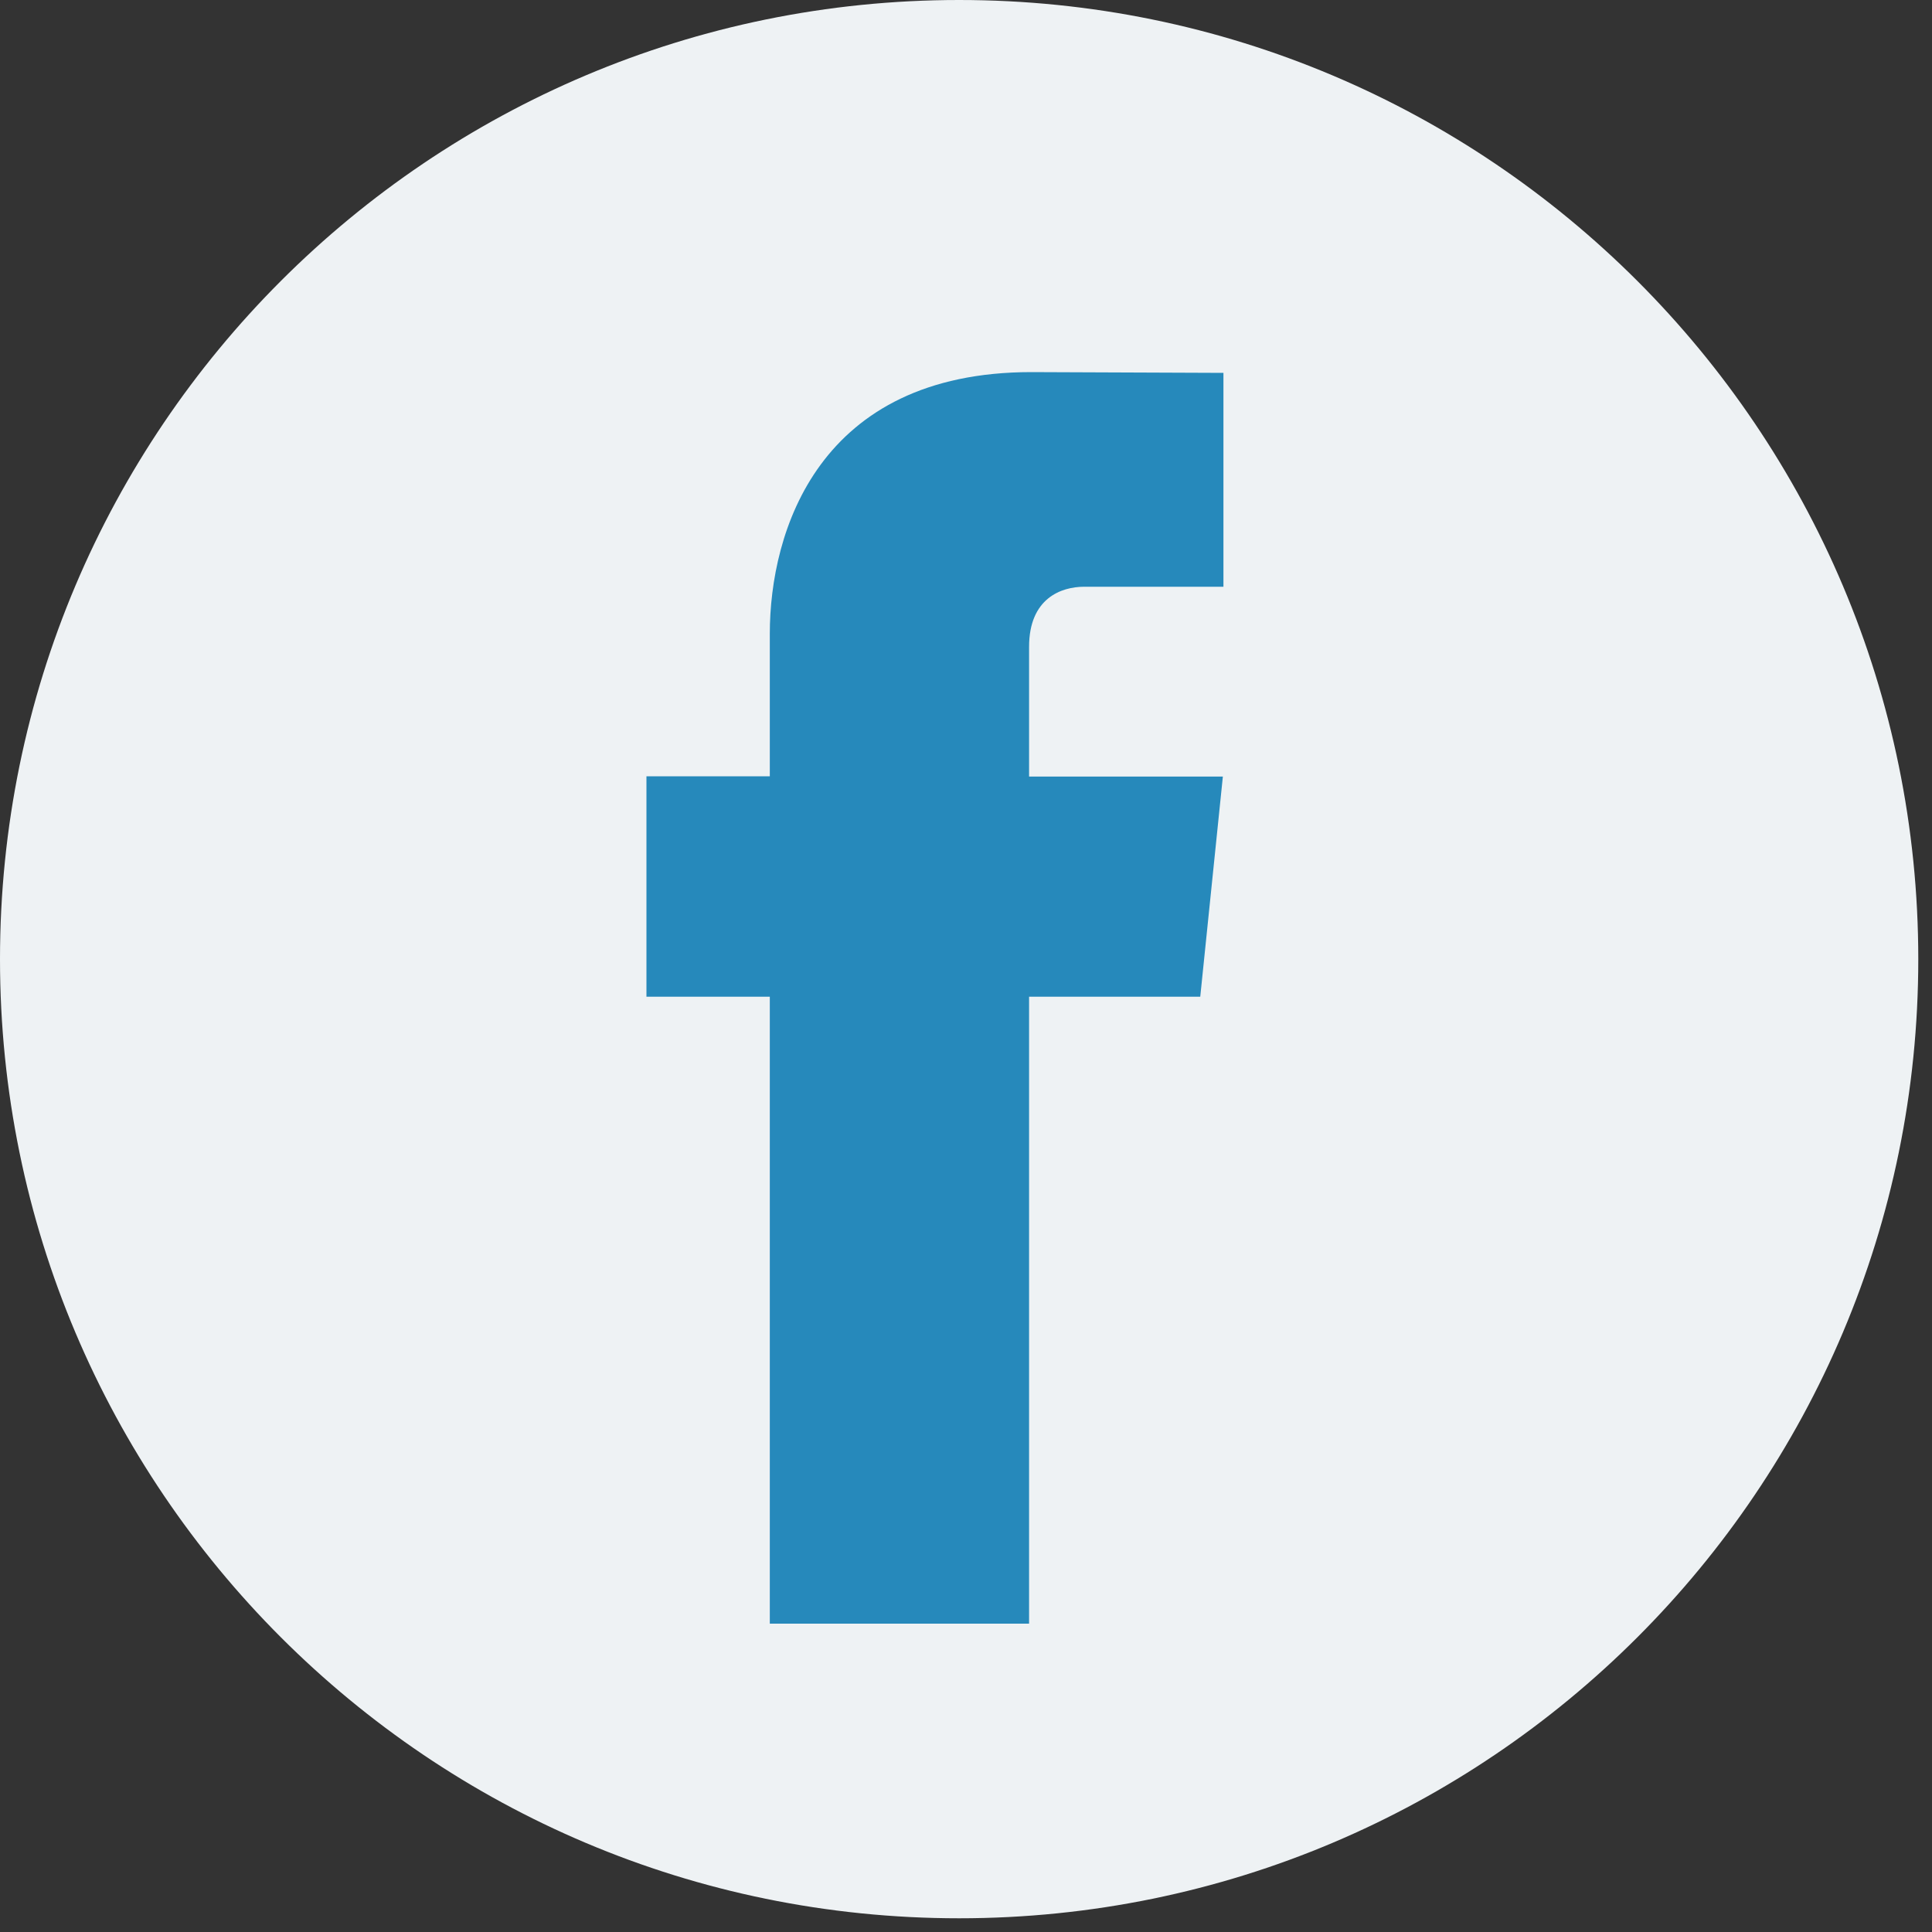 <svg width="20" height="20" viewBox="0 0 20 20" fill="none" xmlns="http://www.w3.org/2000/svg">
<rect x="0" y="0" width="20" height="20" fill="#333333" stroke="none"/>
<path d="M9.929 19.858C15.412 19.858 19.858 15.412 19.858 9.929C19.858 4.445 15.412 0 9.929 0C4.445 0 0 4.445 0 9.929C0 15.412 4.445 19.858 9.929 19.858Z" fill="#EEF2F4"/>
<path d="M12.425 10.318H10.653V16.808H7.969V10.318H6.692V8.036H7.969V6.56C7.969 5.505 8.47 3.852 10.677 3.852L12.665 3.86V6.074H11.223C10.986 6.074 10.653 6.193 10.653 6.696V8.039H12.659L12.425 10.318Z" fill="#2689BB"/>
</svg>
